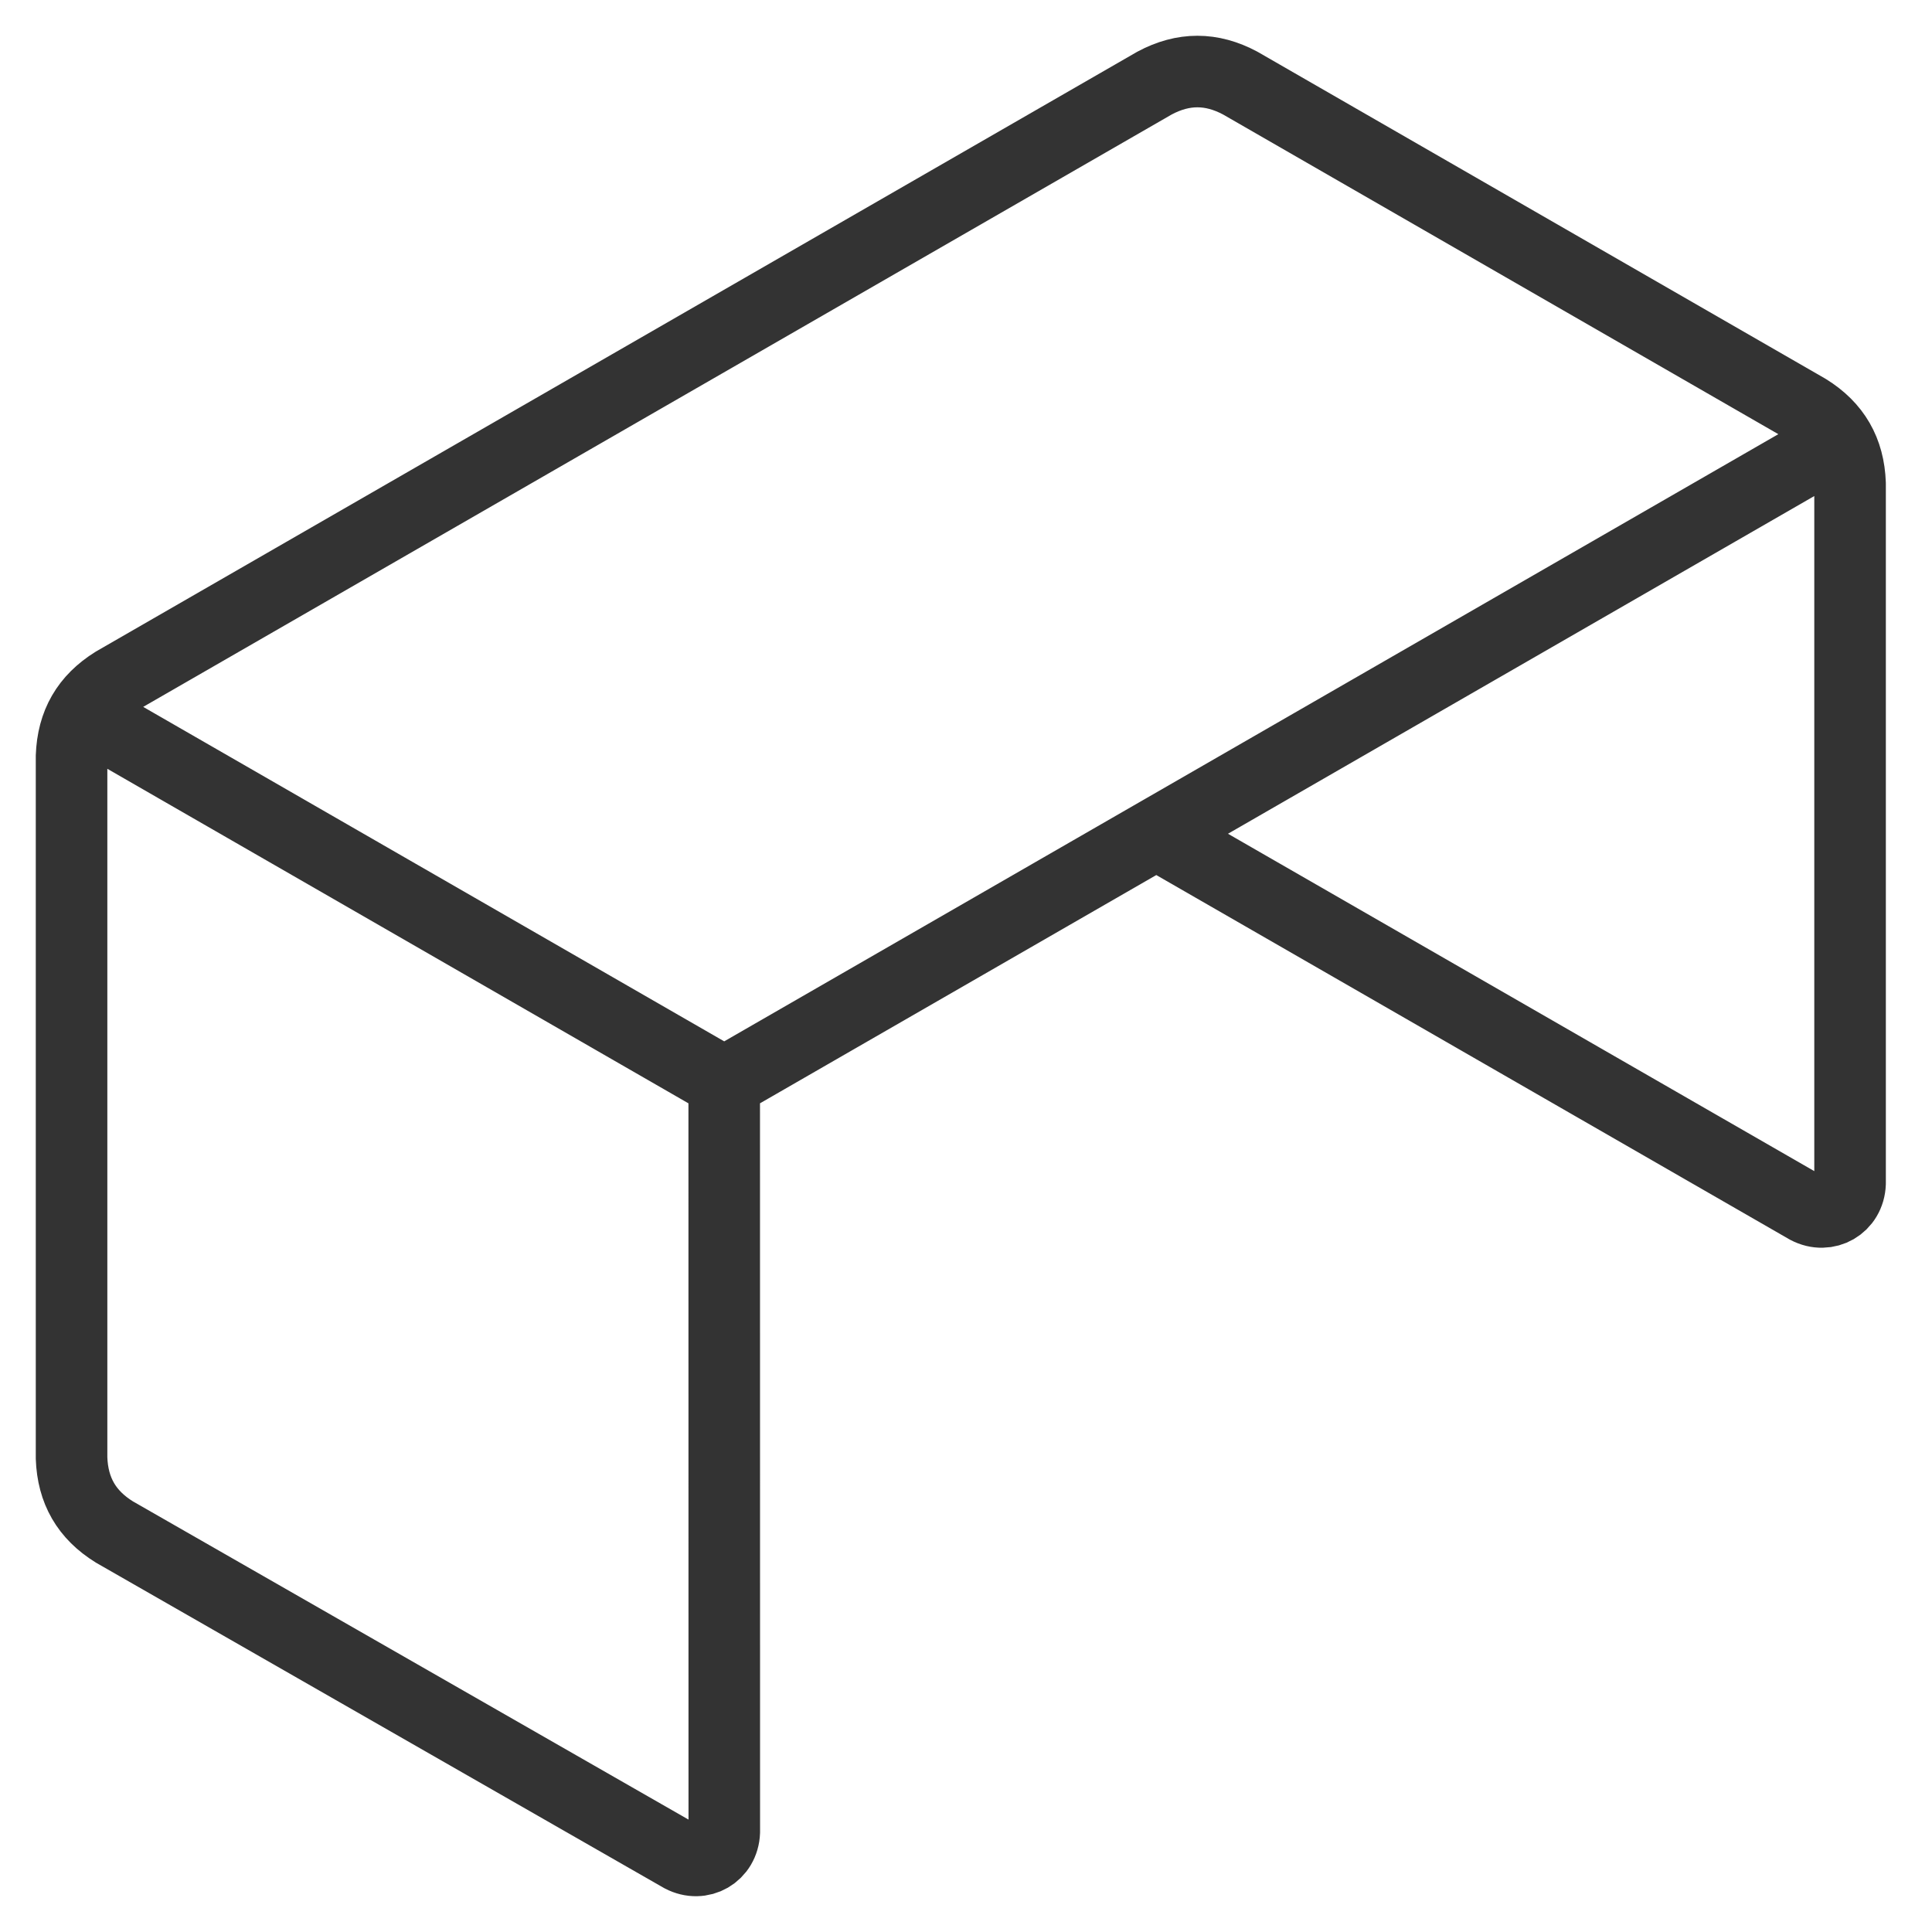 <svg width="27" height="27" viewBox="0 0 27 27" fill="none" xmlns="http://www.w3.org/2000/svg">
<path d="M25.694 6.16L10.121 15.13M10.121 15.13L1.161 9.972M10.121 15.13L10.122 25.601C10.111 25.915 9.801 26.095 9.522 25.948L1.599 21.41C1.211 21.17 1.016 20.832 1 20.376V10.569C1.016 10.113 1.21 9.775 1.598 9.534L16.135 1.161C16.537 0.946 16.93 0.946 17.332 1.161L25.256 5.723C25.644 5.963 25.839 6.303 25.855 6.758V16.538C25.844 16.852 25.534 17.032 25.255 16.886L16.159 11.652" stroke="#333333" stroke-miterlimit="22.926" stroke-linecap="round" stroke-linejoin="round"/>
</svg>
